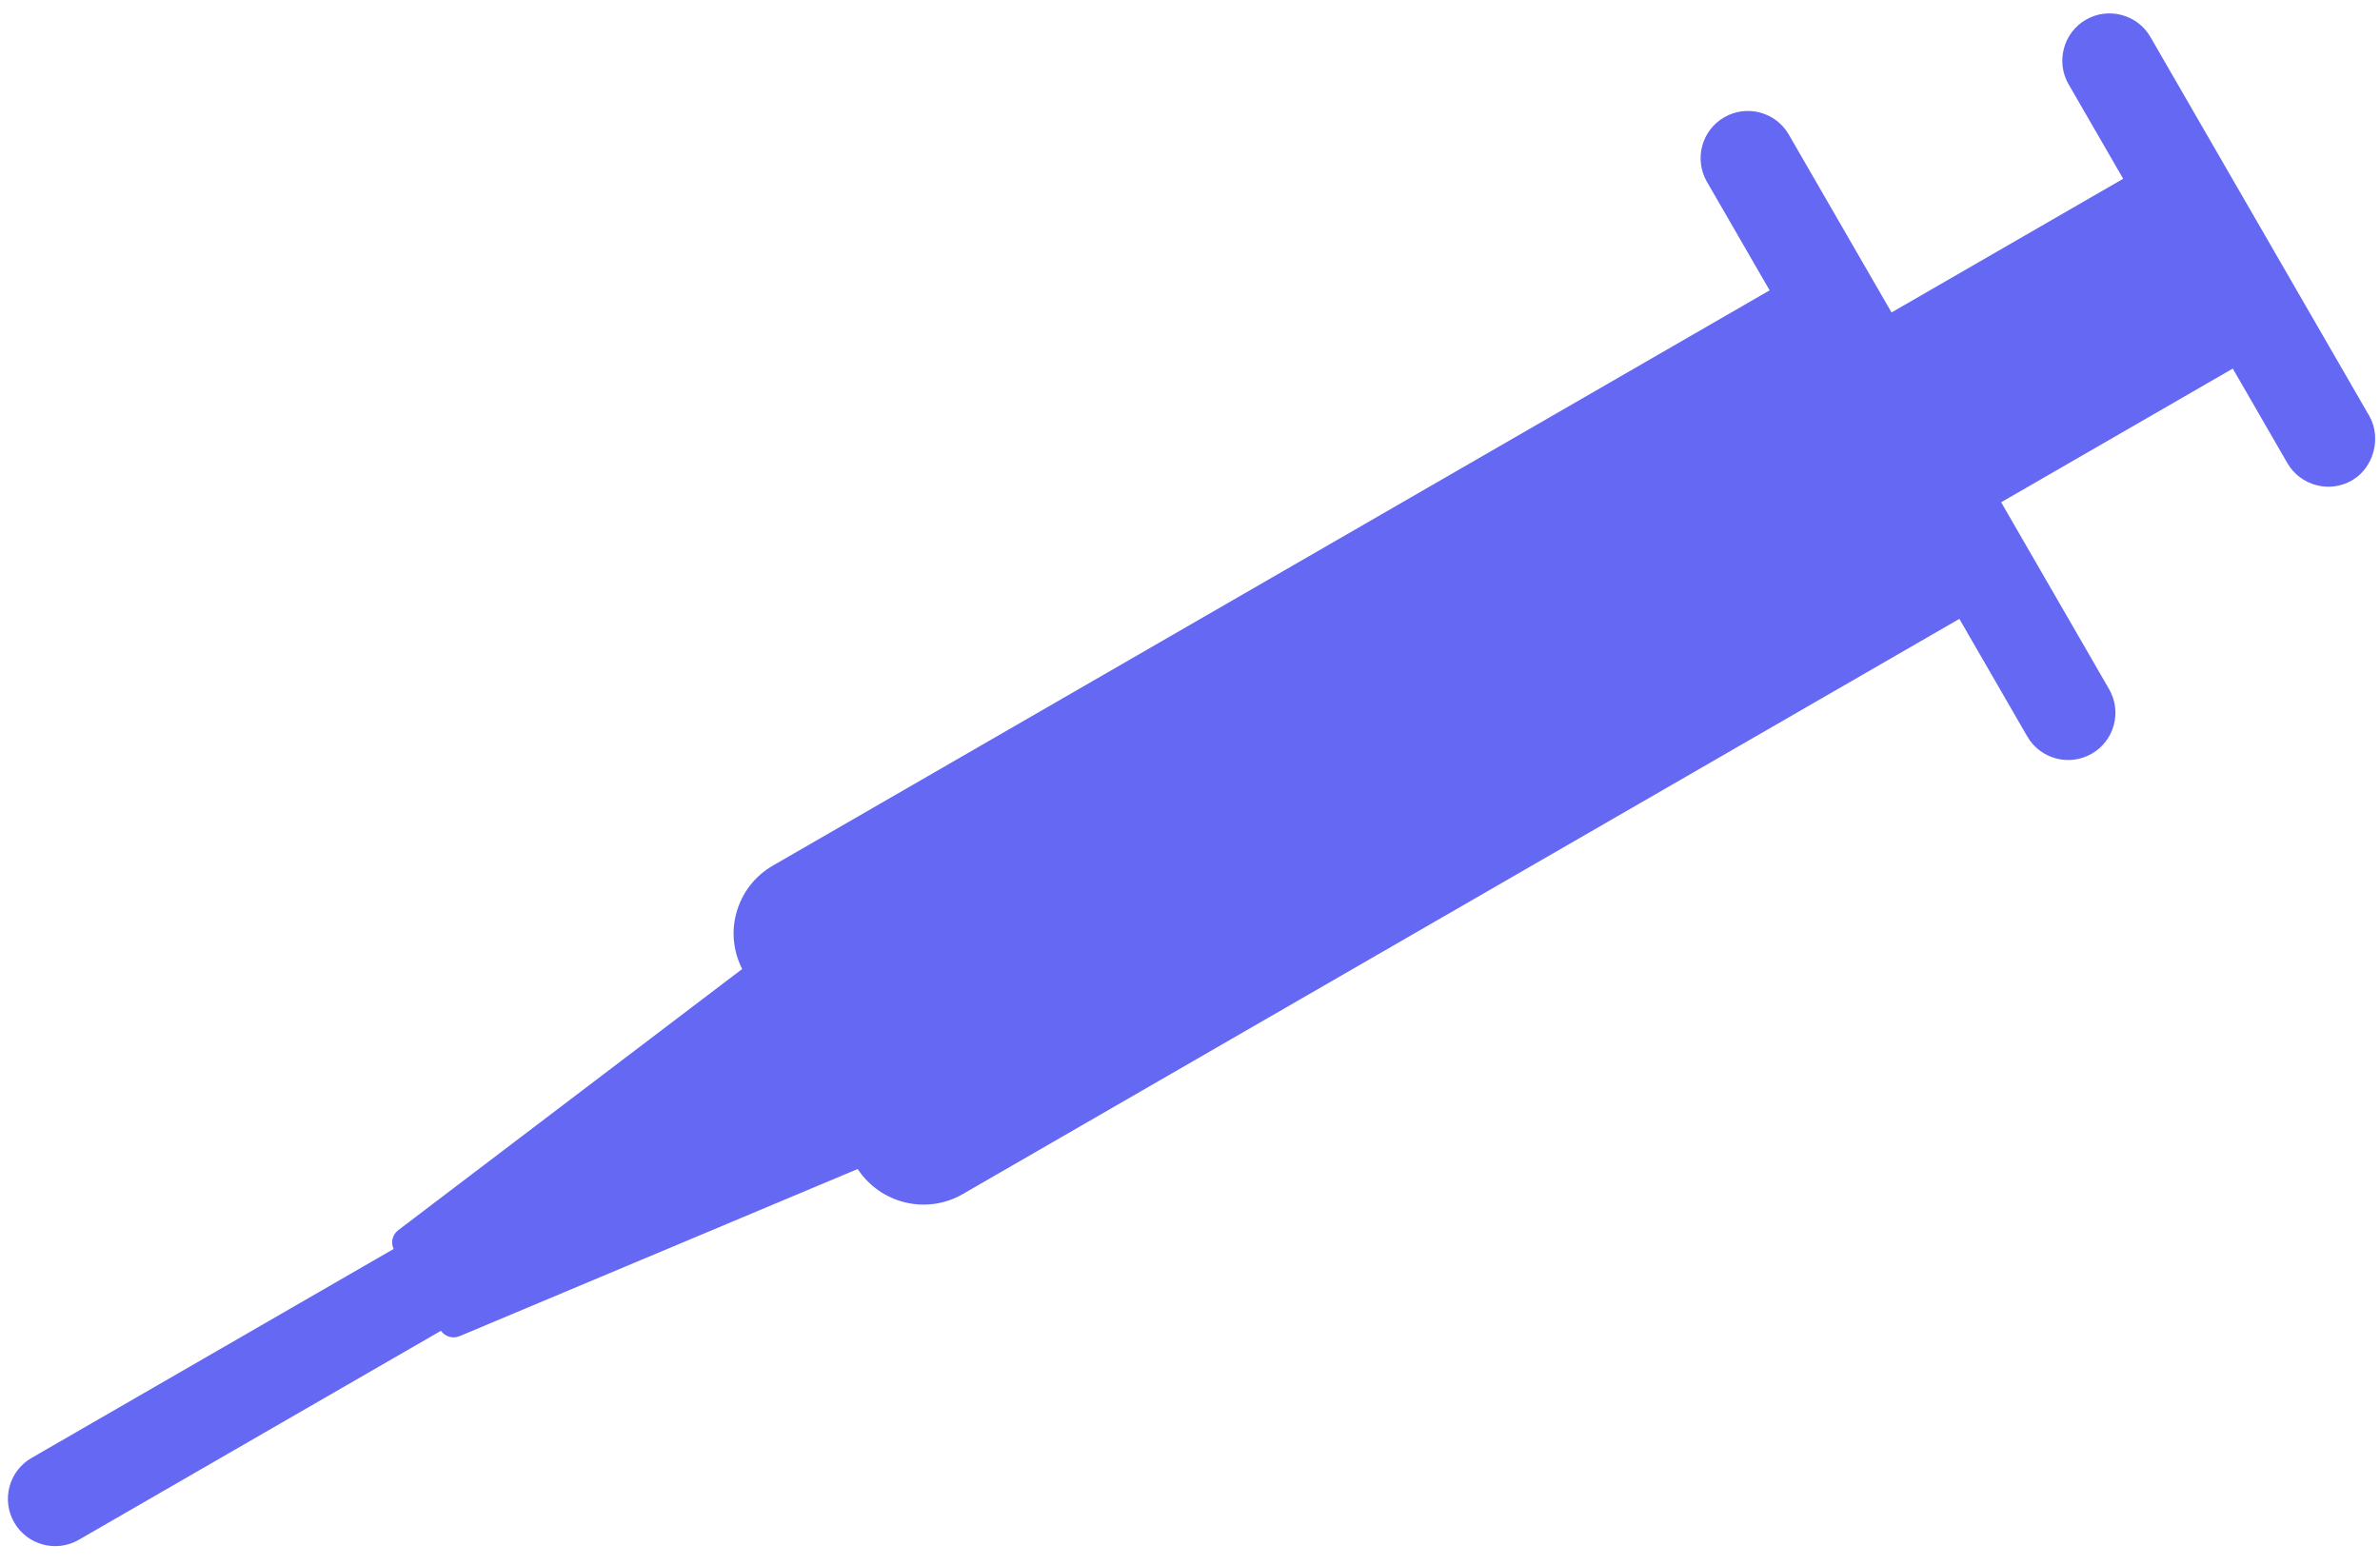 <svg width="111" height="73" viewBox="0 0 111 73" fill="none" xmlns="http://www.w3.org/2000/svg">
<path d="M3.675 71.818L20.562 62.071C20.761 62.342 21.117 62.454 21.432 62.321L40.001 54.524C41.061 56.135 43.204 56.672 44.895 55.697L91.382 28.865L94.547 34.346C95.157 35.401 96.504 35.762 97.559 35.153C98.613 34.544 98.973 33.197 98.365 32.143L93.331 23.426L104.134 17.191L106.68 21.6C107.288 22.651 108.639 23.014 109.691 22.407C110.708 21.82 111.085 20.412 110.498 19.396L100.294 1.727C100 1.218 99.525 0.853 98.955 0.701C98.385 0.548 97.791 0.626 97.283 0.92C96.774 1.213 96.411 1.689 96.259 2.258C96.106 2.828 96.183 3.422 96.476 3.93L99.022 8.338L88.219 14.574L83.427 6.277C82.819 5.223 81.47 4.862 80.416 5.47C79.889 5.774 79.535 6.263 79.389 6.808C79.243 7.353 79.306 7.953 79.609 8.48L82.533 13.542L36.046 40.373C35.198 40.862 34.591 41.654 34.337 42.604C34.101 43.484 34.209 44.393 34.614 45.196L18.575 57.376C18.441 57.478 18.352 57.618 18.311 57.772C18.268 57.928 18.29 58.098 18.358 58.253L1.471 68.001C0.944 68.305 0.59 68.794 0.444 69.339C0.298 69.884 0.36 70.484 0.664 71.011C1.273 72.066 2.621 72.427 3.675 71.818Z" fill="#6468F2"/>
</svg>
